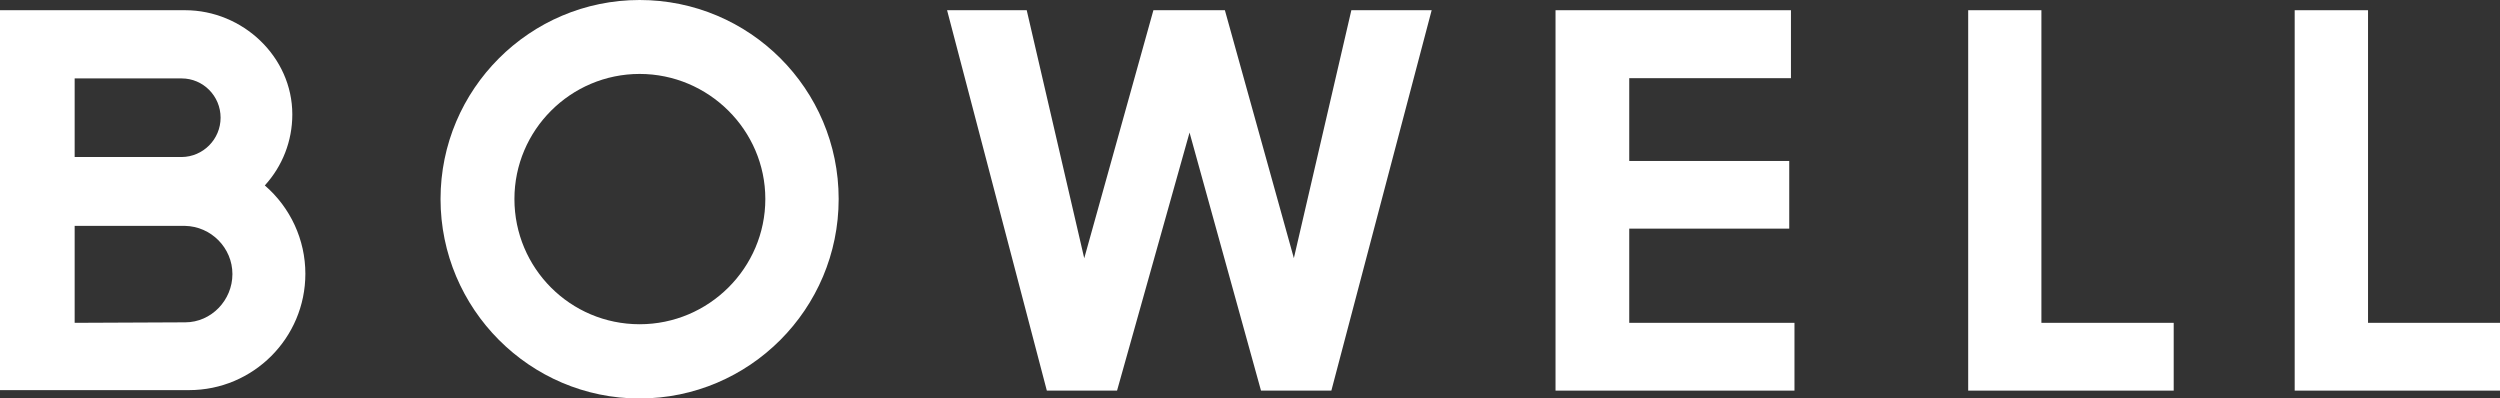 <?xml version="1.0" encoding="UTF-8"?>
<svg id="_레이어_1" data-name="레이어 1" xmlns="http://www.w3.org/2000/svg" viewBox="0 0 1007.97 160.66">
  <rect x="0" y="0" width="1007.97" height="160.66" fill="#333333" stroke="none"/>
  <defs>
    <style>
      .cls-1 {
        fill: #fff;
        stroke-width: 0px;
      }
    </style>
  </defs>
  <polygon class="cls-1" points="450.38 157.49 479.61 53.44 508.42 157.49 536.79 157.49 577.23 4.12 544.85 4.12 521.67 104.08 493.86 4.12 465.04 4.12 437.15 104.13 413.96 4.12 381.85 4.12 422.07 157.49 450.38 157.49"/>
  <polygon class="cls-1" points="723.51 130.16 656.89 130.16 656.89 92.18 721.4 92.18 721.4 64.9 656.89 64.9 656.89 31.52 722.09 31.52 722.09 4.12 627.17 4.12 627.17 157.49 723.51 157.49 723.51 130.16"/>
  <polygon class="cls-1" points="876.41 130.16 823.07 130.16 823.07 4.12 793.55 4.12 793.55 157.49 876.41 157.49 876.41 130.16"/>
  <polygon class="cls-1" points="925.19 4.12 925.19 157.49 1007.97 157.49 1007.97 130.16 954.76 130.16 954.76 4.12 925.19 4.12"/>
  <path class="cls-1" d="M257.88,160.66c44.26,0,80.26-36.05,80.26-80.44S302.14,0,257.88,0s-80.26,36-80.26,80.23,35.98,80.44,80.26,80.44ZM207.41,80.23c0-27.76,22.66-50.42,50.48-50.42s50.68,22.66,50.68,50.42-22.72,50.5-50.68,50.5-50.48-22.61-50.48-50.5Z"/>
  <path class="cls-1" d="M106.77,74.77c7.1-7.78,11.09-17.89,11.09-28.64,0-23.21-19.99-42.01-43.23-42.01H0v153.17h76.24c25.89,0,46.88-21.04,46.88-46.91,0-13.71-6.02-26.71-16.35-35.61ZM30.1,91.07h44.46c10.59.2,19.15,8.9,19.15,19.44s-8.52,19.45-19.04,19.45l-44.57.2v-39.09ZM73.25,63.31H30.1v-31.69h43.16c8.62,0,15.68,7.08,15.68,15.82s-7.07,15.79-15.68,15.87Z"/>
</svg>
